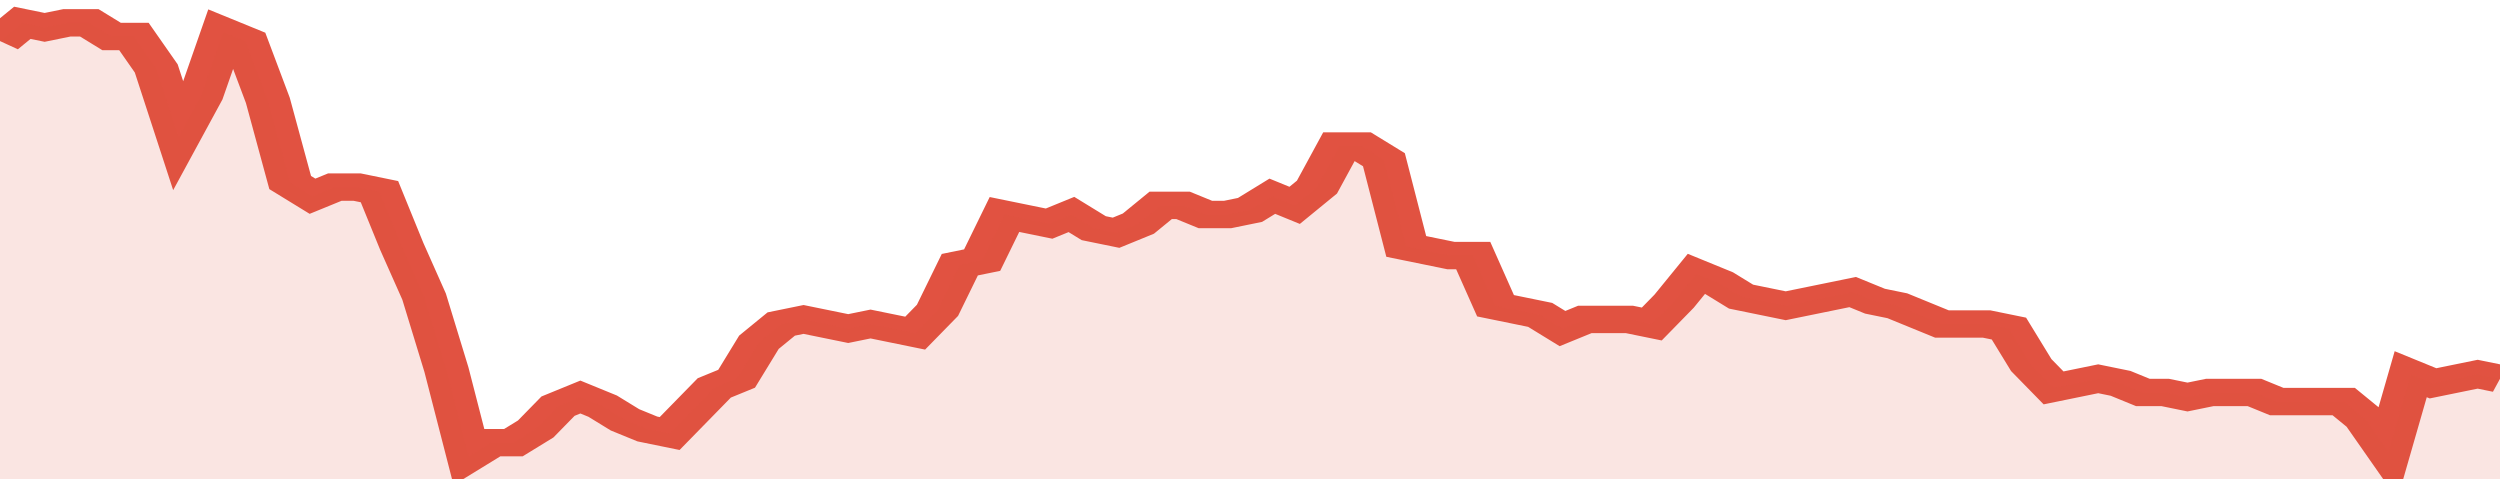 <svg xmlns="http://www.w3.org/2000/svg" viewBox="0 0 336 105" width="120" height="23" preserveAspectRatio="none">
				 <polyline fill="none" stroke="#E15241" stroke-width="6" points="0, 9 3, 5 6, 6 9, 5 12, 5 15, 8 18, 8 21, 15 24, 30 27, 21 30, 7 33, 9 36, 22 39, 40 42, 43 45, 41 48, 41 51, 42 54, 54 57, 65 60, 81 63, 100 66, 97 69, 97 72, 94 75, 89 78, 87 81, 89 84, 92 87, 94 90, 95 93, 90 96, 85 99, 83 102, 75 105, 71 108, 70 111, 71 114, 72 117, 71 120, 72 123, 73 126, 68 129, 58 132, 57 135, 47 138, 48 141, 49 144, 47 147, 50 150, 51 153, 49 156, 45 159, 45 162, 47 165, 47 168, 46 171, 43 174, 45 177, 41 180, 32 183, 32 186, 35 189, 54 192, 55 195, 56 198, 56 201, 67 204, 68 207, 69 210, 72 213, 70 216, 70 219, 70 222, 71 225, 66 228, 60 231, 62 234, 65 237, 66 240, 67 243, 66 246, 65 249, 64 252, 66 255, 67 258, 69 261, 71 264, 71 267, 71 270, 72 273, 80 276, 85 279, 84 282, 83 285, 84 288, 86 291, 86 294, 87 297, 86 300, 86 303, 86 306, 88 309, 88 312, 88 315, 88 318, 92 321, 99 324, 82 327, 84 330, 83 333, 82 336, 83 336, 83 "> </polyline>
				 <polygon fill="#E15241" opacity="0.15" points="0, 105 0, 9 3, 5 6, 6 9, 5 12, 5 15, 8 18, 8 21, 15 24, 30 27, 21 30, 7 33, 9 36, 22 39, 40 42, 43 45, 41 48, 41 51, 42 54, 54 57, 65 60, 81 63, 100 66, 97 69, 97 72, 94 75, 89 78, 87 81, 89 84, 92 87, 94 90, 95 93, 90 96, 85 99, 83 102, 75 105, 71 108, 70 111, 71 114, 72 117, 71 120, 72 123, 73 126, 68 129, 58 132, 57 135, 47 138, 48 141, 49 144, 47 147, 50 150, 51 153, 49 156, 45 159, 45 162, 47 165, 47 168, 46 171, 43 174, 45 177, 41 180, 32 183, 32 186, 35 189, 54 192, 55 195, 56 198, 56 201, 67 204, 68 207, 69 210, 72 213, 70 216, 70 219, 70 222, 71 225, 66 228, 60 231, 62 234, 65 237, 66 240, 67 243, 66 246, 65 249, 64 252, 66 255, 67 258, 69 261, 71 264, 71 267, 71 270, 72 273, 80 276, 85 279, 84 282, 83 285, 84 288, 86 291, 86 294, 87 297, 86 300, 86 303, 86 306, 88 309, 88 312, 88 315, 88 318, 92 321, 99 324, 82 327, 84 330, 83 333, 82 336, 83 336, 105 "></polygon>
			</svg>